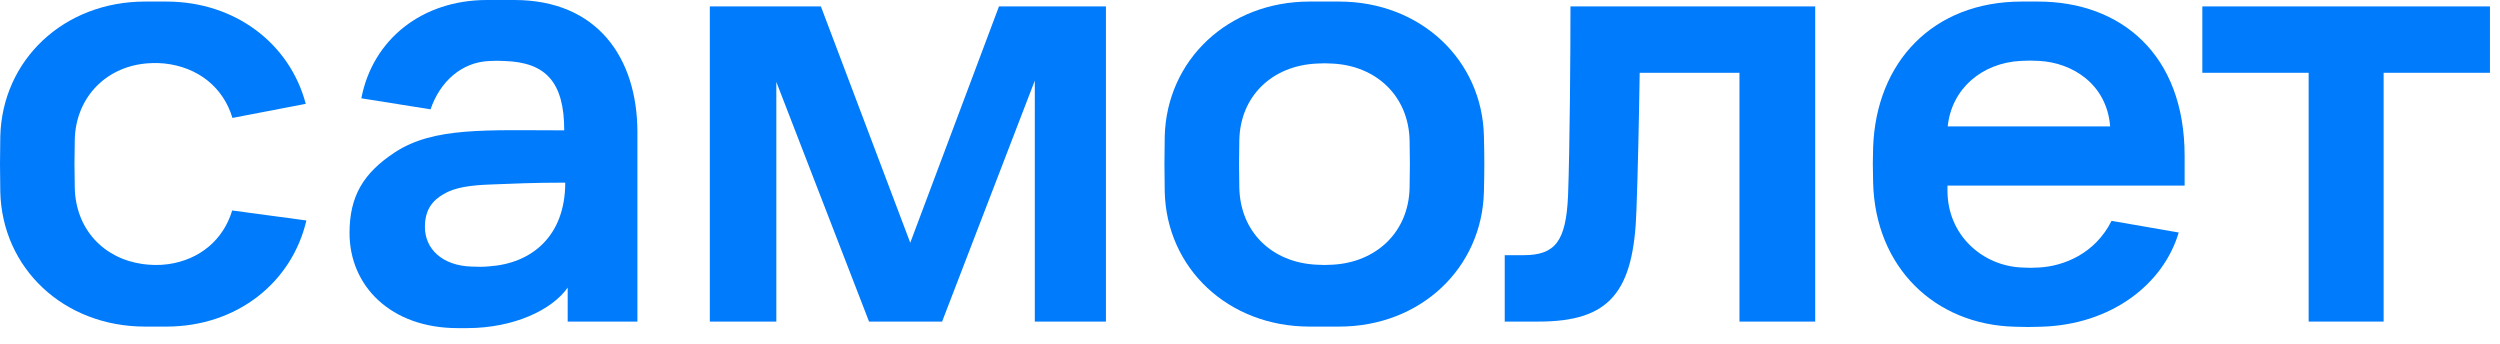 <?xml version="1.0" encoding="UTF-8"?> <svg xmlns="http://www.w3.org/2000/svg" width="138" height="19" viewBox="0 0 138 19" fill="none"><path d="M39.189 0.354H45.313L50.246 13.4L55.144 0.354H61.047V17.751H57.121V4.45L52.004 17.751H47.971L42.853 4.521V17.751H39.182V0.354H39.189Z" fill="#007BFB"></path><path d="M86.69 0.354H100.199V17.751H96.018V4.018H90.511C90.475 6.466 90.404 9.735 90.333 11.567C90.192 16.131 88.859 17.751 84.933 17.751H83.061V14.086H84.103C85.868 14.086 86.442 13.294 86.556 10.817C86.655 8.157 86.69 2.872 86.69 0.354Z" fill="#007BFB"></path><path d="M121.562 0.354H137.445V4.018H131.576V17.751H127.437V4.018H121.569V0.354H121.562Z" fill="#007BFB"></path><path d="M28.381 0H26.885C23.292 0 20.57 2.179 19.946 5.426L23.767 6.035C24.291 4.493 25.489 3.431 27.006 3.368C27.495 3.346 27.381 3.354 27.87 3.368C30.124 3.446 31.145 4.528 31.145 7.195C26.871 7.195 23.951 6.997 21.803 8.405C20.046 9.558 19.294 10.839 19.294 12.862C19.294 15.791 21.576 18.112 25.262 18.112C25.843 18.112 25.602 18.112 25.772 18.112C28.373 18.112 30.479 17.1 31.336 15.876V17.751H35.185V7.266C35.17 3.219 33.002 0 28.381 0ZM26.035 14.716C24.397 14.666 23.455 13.725 23.455 12.53C23.455 11.539 23.901 11.058 24.489 10.711C25.106 10.351 25.914 10.223 27.161 10.181C28.366 10.138 29.337 10.082 31.201 10.082C31.201 13.053 29.33 14.546 27.006 14.702C26.644 14.737 26.417 14.73 26.035 14.716Z" fill="#007BFB"></path><path d="M120.591 10.231V8.604C120.591 2.987 117.061 0.086 112.497 0.086H111.604C106.692 0.086 103.559 3.425 103.396 8.144C103.375 8.838 103.375 9.121 103.396 10.069C103.509 14.759 106.805 17.922 111.207 18.035C112.015 18.056 111.908 18.056 112.674 18.035C116.508 17.929 119.407 15.722 120.265 12.835L116.558 12.191C115.651 14.002 113.921 14.696 112.539 14.767C112.1 14.788 112.043 14.788 111.604 14.767C109.435 14.675 107.5 12.984 107.5 10.521V10.246H120.591V10.231ZM111.533 3.362C111.972 3.34 112.128 3.34 112.56 3.362C114.382 3.454 116.296 4.635 116.48 6.977H107.514C107.727 4.89 109.413 3.475 111.533 3.362Z" fill="#007BFB"></path><path d="M81.913 7.522C81.821 3.312 78.419 0.086 73.918 0.086H72.288C67.795 0.086 64.393 3.312 64.293 7.543C64.272 8.717 64.272 9.404 64.293 10.571C64.386 14.802 67.788 18.028 72.288 18.028H73.918C78.412 18.028 81.814 14.802 81.913 10.571C81.942 9.404 81.942 8.696 81.913 7.522ZM77.81 10.359C77.76 12.814 75.967 14.483 73.557 14.611C73.096 14.632 73.125 14.632 72.664 14.611C70.226 14.491 68.461 12.821 68.411 10.359C68.39 9.333 68.39 8.753 68.411 7.734C68.461 5.3 70.226 3.63 72.664 3.51C73.125 3.489 73.096 3.489 73.557 3.51C75.967 3.63 77.76 5.3 77.81 7.762C77.831 8.781 77.831 9.34 77.81 10.359Z" fill="#007BFB"></path><path d="M12.816 11.618C12.334 13.231 11.03 14.335 9.287 14.582C8.783 14.653 8.287 14.632 7.876 14.575C5.707 14.271 4.176 12.644 4.127 10.359C4.106 9.333 4.106 8.753 4.127 7.734C4.169 5.435 5.778 3.744 7.99 3.51C8.117 3.496 8.599 3.454 9.067 3.503C10.931 3.701 12.327 4.819 12.83 6.51L16.877 5.732C16.006 2.428 13.008 0.086 9.173 0.086H8.011C3.517 0.086 0.115 3.312 0.016 7.543C-0.005 8.717 -0.005 9.404 0.016 10.571C0.108 14.802 3.51 18.028 8.011 18.028H9.173C13.085 18.028 16.112 15.594 16.913 12.17L12.816 11.618Z" fill="#007BFB"></path></svg> 